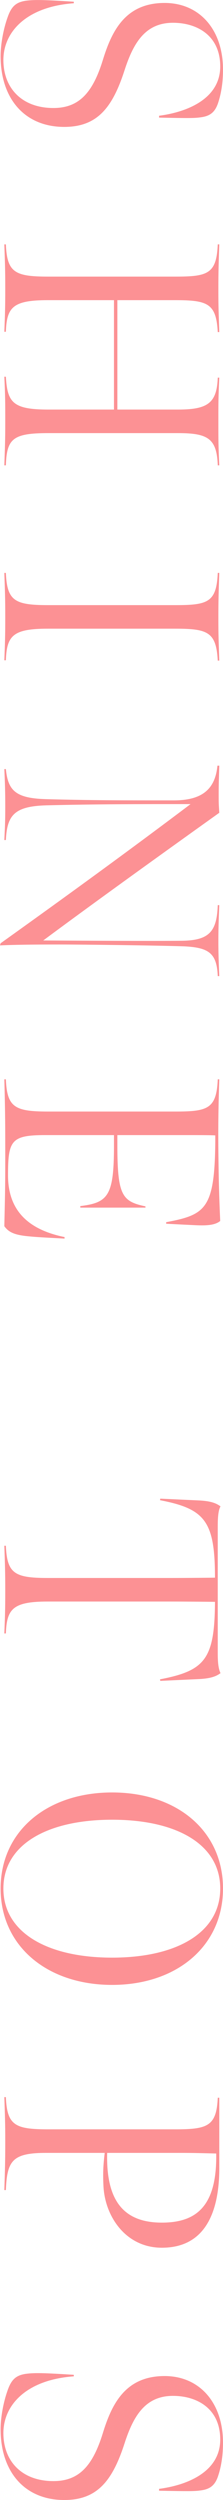 <?xml version="1.0" encoding="UTF-8"?><svg id="_レイヤー_2" xmlns="http://www.w3.org/2000/svg" viewBox="0 0 14.44 161.33"><defs><style>.cls-1{fill:#fc9194;stroke-width:0px;}</style></defs><g id="design"><path class="cls-1" d="M.48,1.15C.72.45,1,.15,1.66.05c.58-.08,1.2-.06,3.12.06v.1C1.7.43.22,2.07.22,3.87s1.18,3.1,3.24,3.1c1.64,0,2.54-.96,3.2-3.1C7.24,1.99,8.12.19,10.66.19c2.26,0,3.78,1.72,3.78,4.3,0,.78-.1,1.48-.3,2.1-.2.64-.52.9-1.14.98-.4.06-.8.06-2.7.02v-.12c1.98-.26,3.96-1.18,3.96-3.18s-1.5-2.82-3.06-2.82c-1.78,0-2.56,1.28-3.14,3.08-.78,2.4-1.76,3.64-3.9,3.64C1.6,8.19.04,6.37.04,3.63.04,2.79.24,1.83.48,1.15Z"/><path class="cls-1" d="M.34,27.23c0-1.3,0-1.62-.06-2.92h.1c.1,1.66.44,2.12,2.76,2.12h4.24v-7.06H3.1c-2.28,0-2.66.46-2.72,2.04h-.1c.04-1.06.06-1.5.06-2.78s-.02-1.66-.06-2.86h.1c.08,1.8.56,2.08,2.74,2.08h8.24c2.1,0,2.66-.18,2.74-2.08h.1c-.04,1.2-.06,1.7-.06,2.92s.02,1.48.06,2.74h-.1c-.1-1.84-.64-2.06-2.74-2.06h-3.76v7.06h3.92c1.94,0,2.52-.42,2.58-2.06h.1c-.06,1.26-.06,1.6-.06,2.82,0,1.28,0,1.58.06,2.84h-.1c-.06-1.74-.64-2.08-2.58-2.08H3.14c-2.32,0-2.7.36-2.76,2.08h-.1c.04-1.22.06-1.58.06-2.8Z"/><path class="cls-1" d="M3.1,40.57c-2.28,0-2.66.46-2.72,2.04h-.1c.04-1.06.06-1.5.06-2.78s-.02-1.66-.06-2.86h.1c.08,1.8.56,2.08,2.74,2.08h8.24c2.1,0,2.66-.18,2.74-2.08h.1c-.04,1.2-.06,1.7-.06,2.92s.02,1.48.06,2.74h-.1c-.1-1.84-.64-2.06-2.74-2.06H3.1Z"/><path class="cls-1" d="M.04,60.87c4.26-3.04,8.26-5.94,12.3-8.98-3.36,0-6.12,0-9.34.08-2.08.06-2.54.64-2.62,2.24h-.1c.04-.9.06-1.12.06-2.18,0-.96-.02-1.52-.06-2.4h.1c.14,1.38.62,1.88,2.58,1.94,2.96.08,4.96.08,8.3.08,1.94,0,2.68-.82,2.82-2.24h.12c-.02.68-.04,1.14-.04,1.82,0,.58,0,.64.04,1.22-4.46,3.18-8.46,6.06-11.4,8.24,3.26.02,7.04.04,8.96.02,1.8-.02,2.28-.6,2.34-2.3h.1c-.02.56-.06,1.26-.06,2.34,0,.98.04,1.74.06,2.24h-.1c-.06-1.48-.58-1.84-2.16-1.92-1.72-.06-6.6-.12-8.1-.12-2.6,0-3.44.04-3.84.06l.04-.14Z"/><path class="cls-1" d="M.38,69.65c.08,1.8.56,2.08,2.74,2.08h8.24c2.1,0,2.66-.18,2.74-2.08h.1c-.04,1.22-.08,2.64-.06,4.58.02,1.8.04,2.8.12,4.56-.4.34-1.16.3-1.9.26-.46-.02-1.6-.08-1.6-.08v-.1c2.54-.48,3.14-.84,3.18-5.18v-.42c-.26-.02-1.22-.02-1.9-.02h-4.44v.66c0,3.26.32,3.62,1.82,3.94v.08h-4.22v-.1c1.82-.22,2.18-.68,2.18-3.92v-.66H2.94c-2.22,0-2.42.34-2.42,2.6s1.3,3.5,3.66,3.98v.1c-.64-.04-1.64-.08-2.24-.14-.94-.08-1.36-.24-1.66-.66.04-1.82.06-2.44.06-4.26,0-2.22,0-3.02-.06-5.22h.1Z"/><path class="cls-1" d="M.38,99.75c.08,1.8.56,2.08,2.74,2.08h7.84c1.18,0,2.96-.02,2.96-.02,0-3.64-.64-4.44-3.56-5l.02-.1,2.58.12c.62.04,1,.14,1.32.38-.18.3-.18.96-.18,1.38v8c0,.42,0,1.02.18,1.38-.32.24-.7.34-1.32.38l-2.58.12-.02-.1c2.92-.56,3.54-1.3,3.56-5,0,0-1.78-.02-2.96-.02H3.1c-2.28,0-2.66.48-2.72,2.06h-.1c.04-1.06.06-1.46.06-2.74s-.02-1.72-.06-2.92h.1Z"/><path class="cls-1" d="M.04,121.87c0-3.72,3.02-6.2,7.22-6.2s7.18,2.48,7.18,6.2-3,6.22-7.18,6.22S.04,125.61.04,121.87ZM14.26,121.87c0-2.84-2.8-4.44-7-4.44s-7.04,1.6-7.04,4.44,2.84,4.46,7.04,4.46,7-1.62,7-4.46Z"/><path class="cls-1" d="M.38,135.33c.08,1.84.6,2.08,2.78,2.08h8.18c2.1,0,2.68-.2,2.76-2.04h.1v4.54c0,2.38-.64,5.14-3.72,5.14-2.34,0-3.68-2.02-3.78-3.96-.04-.8-.02-1.34.08-2.16h-3.8c-2.2,0-2.52.52-2.6,2.4h-.1c.04-1.3.06-1.82.06-3.14,0-1.24-.02-1.62-.06-2.86h.1ZM10.48,143.43c2.18,0,3.58-1,3.52-4.46-.86-.02-1.4-.04-2.28-.04h-4.78c-.08,3.08,1.06,4.5,3.54,4.5Z"/><path class="cls-1" d="M.48,154.29c.24-.7.52-1,1.18-1.1.58-.08,1.2-.06,3.12.06v.1c-3.08.22-4.56,1.86-4.56,3.66s1.18,3.1,3.24,3.1c1.64,0,2.54-.96,3.2-3.1.58-1.88,1.46-3.68,4-3.68,2.26,0,3.78,1.72,3.78,4.3,0,.78-.1,1.48-.3,2.1-.2.64-.52.9-1.14.98-.4.06-.8.06-2.7.02v-.12c1.98-.26,3.96-1.18,3.96-3.18s-1.5-2.82-3.06-2.82c-1.78,0-2.56,1.28-3.14,3.08-.78,2.4-1.76,3.64-3.9,3.64-2.56,0-4.12-1.82-4.12-4.56,0-.84.2-1.8.44-2.48Z"/></g></svg>
